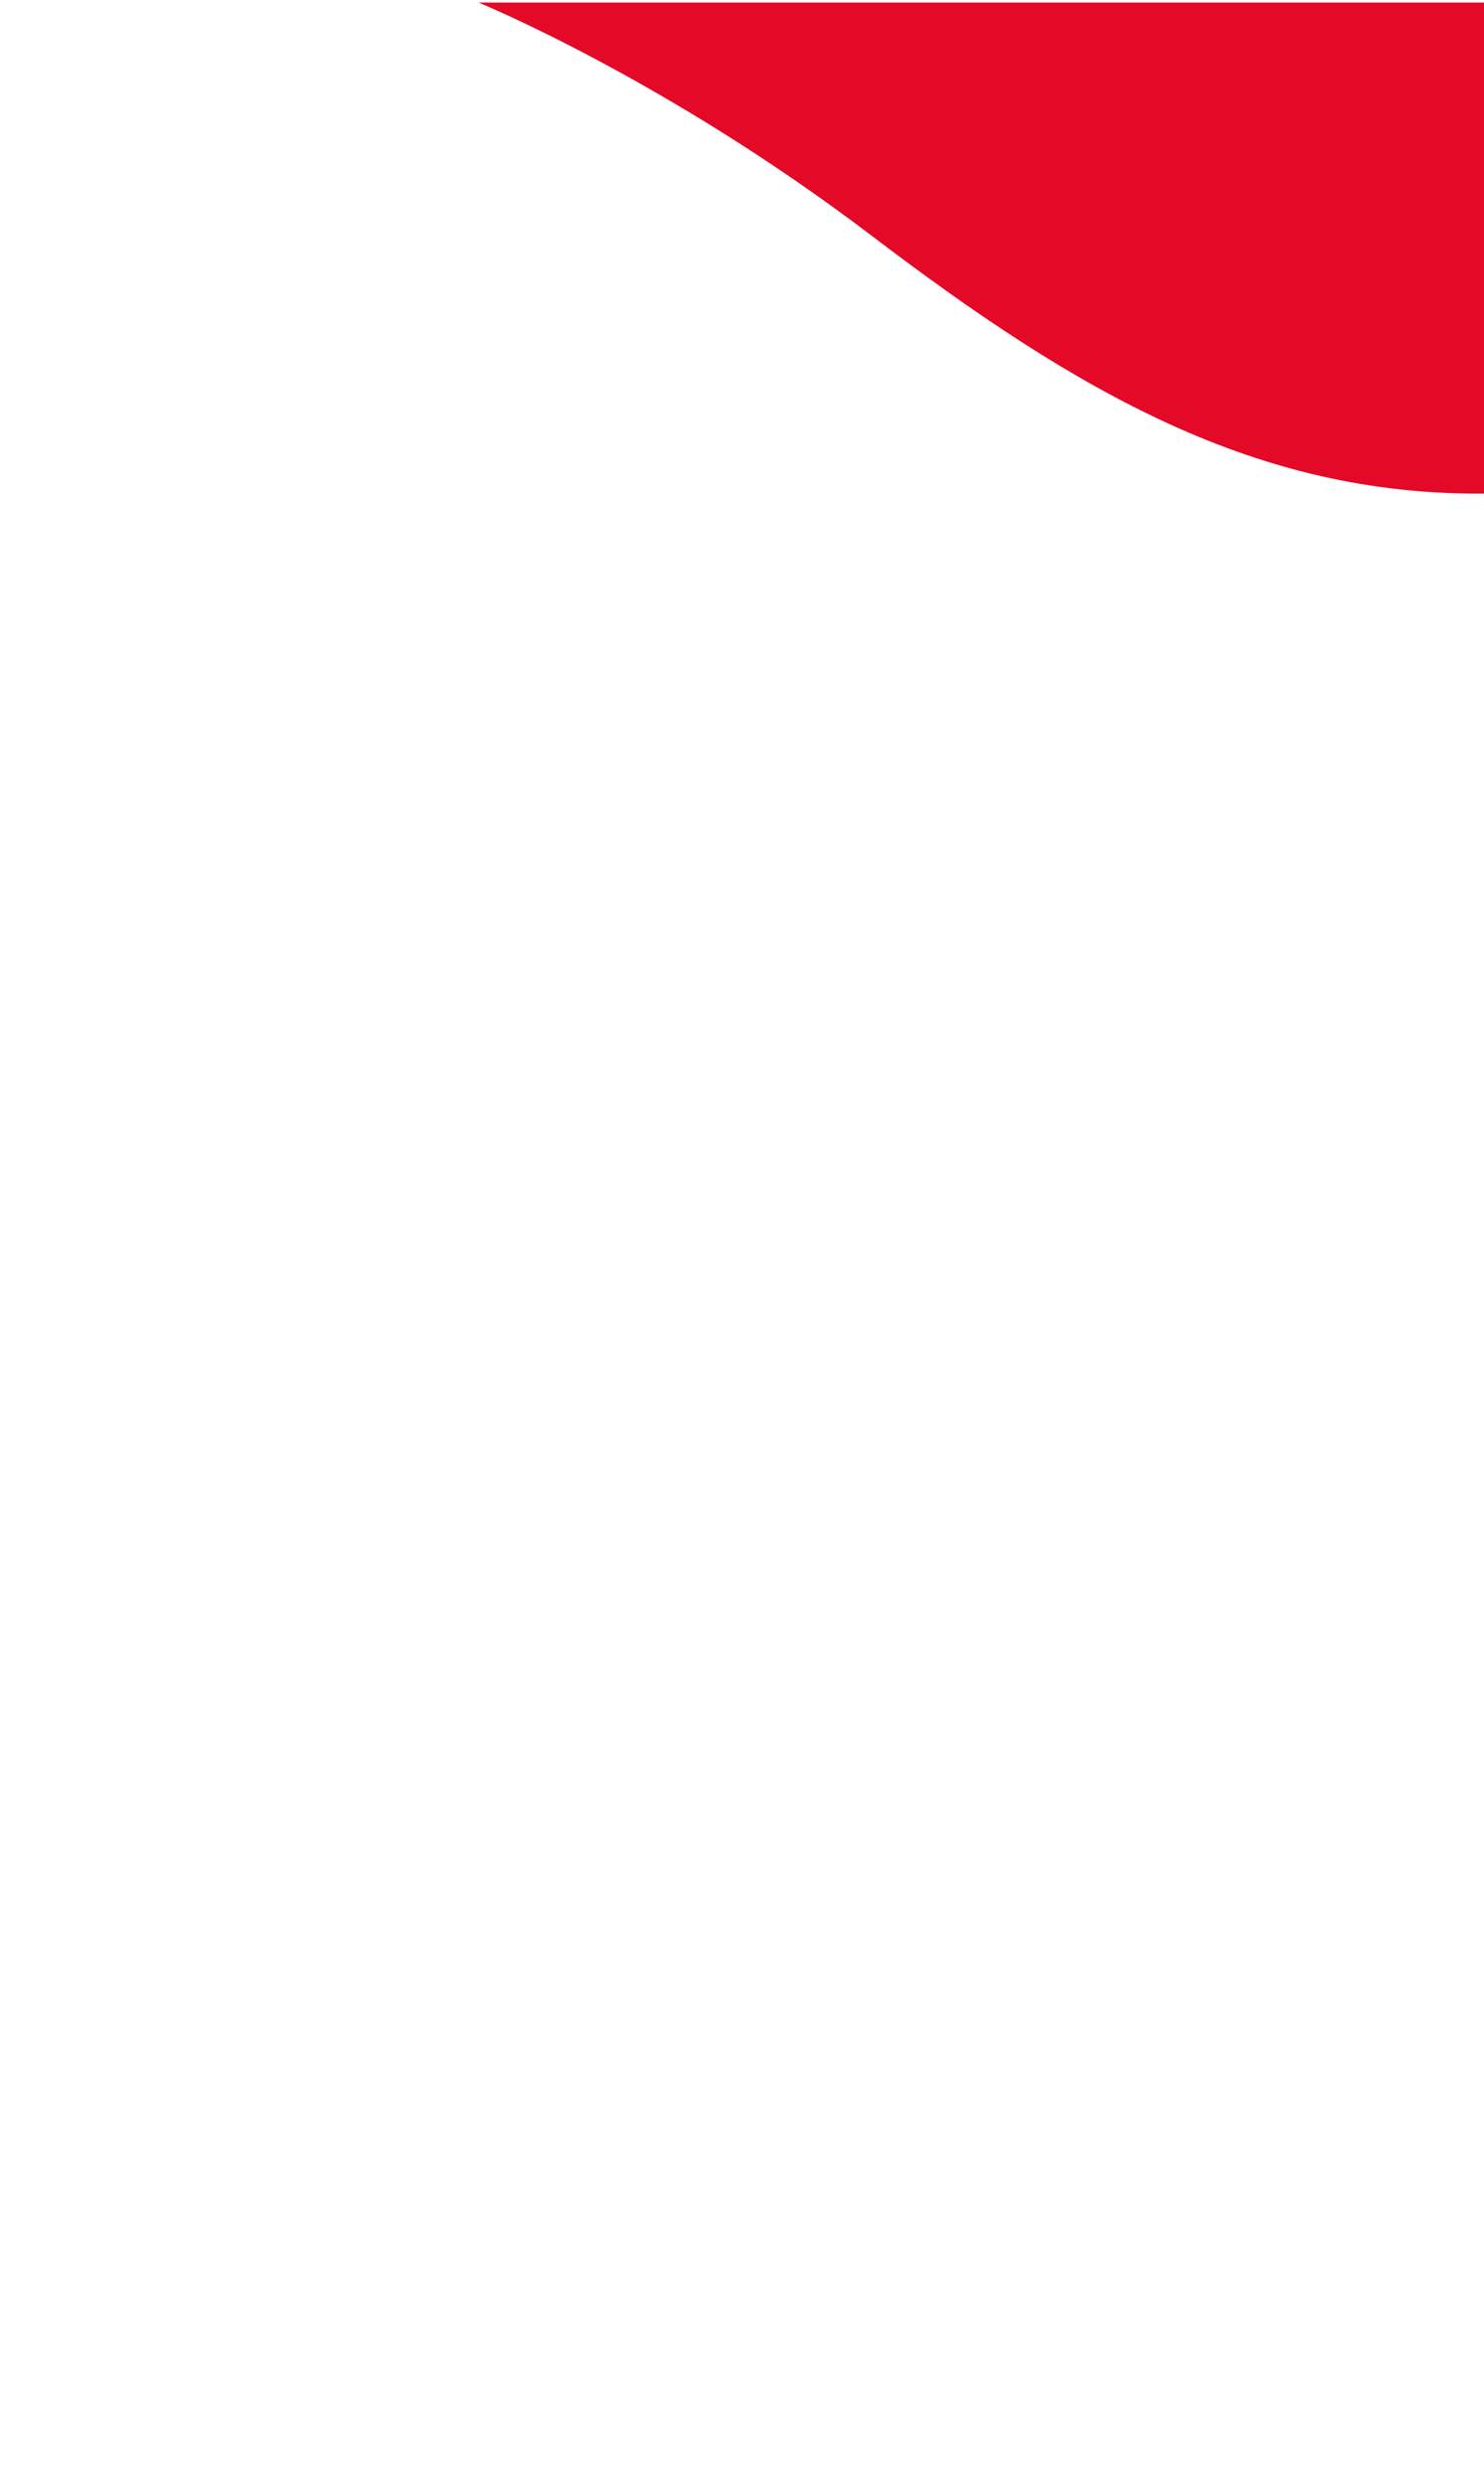 <?xml version="1.0" encoding="UTF-8"?>
<svg id="Ebene_1" data-name="Ebene 1" xmlns="http://www.w3.org/2000/svg" width="1125" height="1883" viewBox="0 0 1125 1883">
  <path d="m362.84,1.96s141.63,57.83,298.03,176.71c156.39,118.88,291.37,196.73,464.13,195.31V1.96H362.84Z" fill="#e40927"/>
</svg>